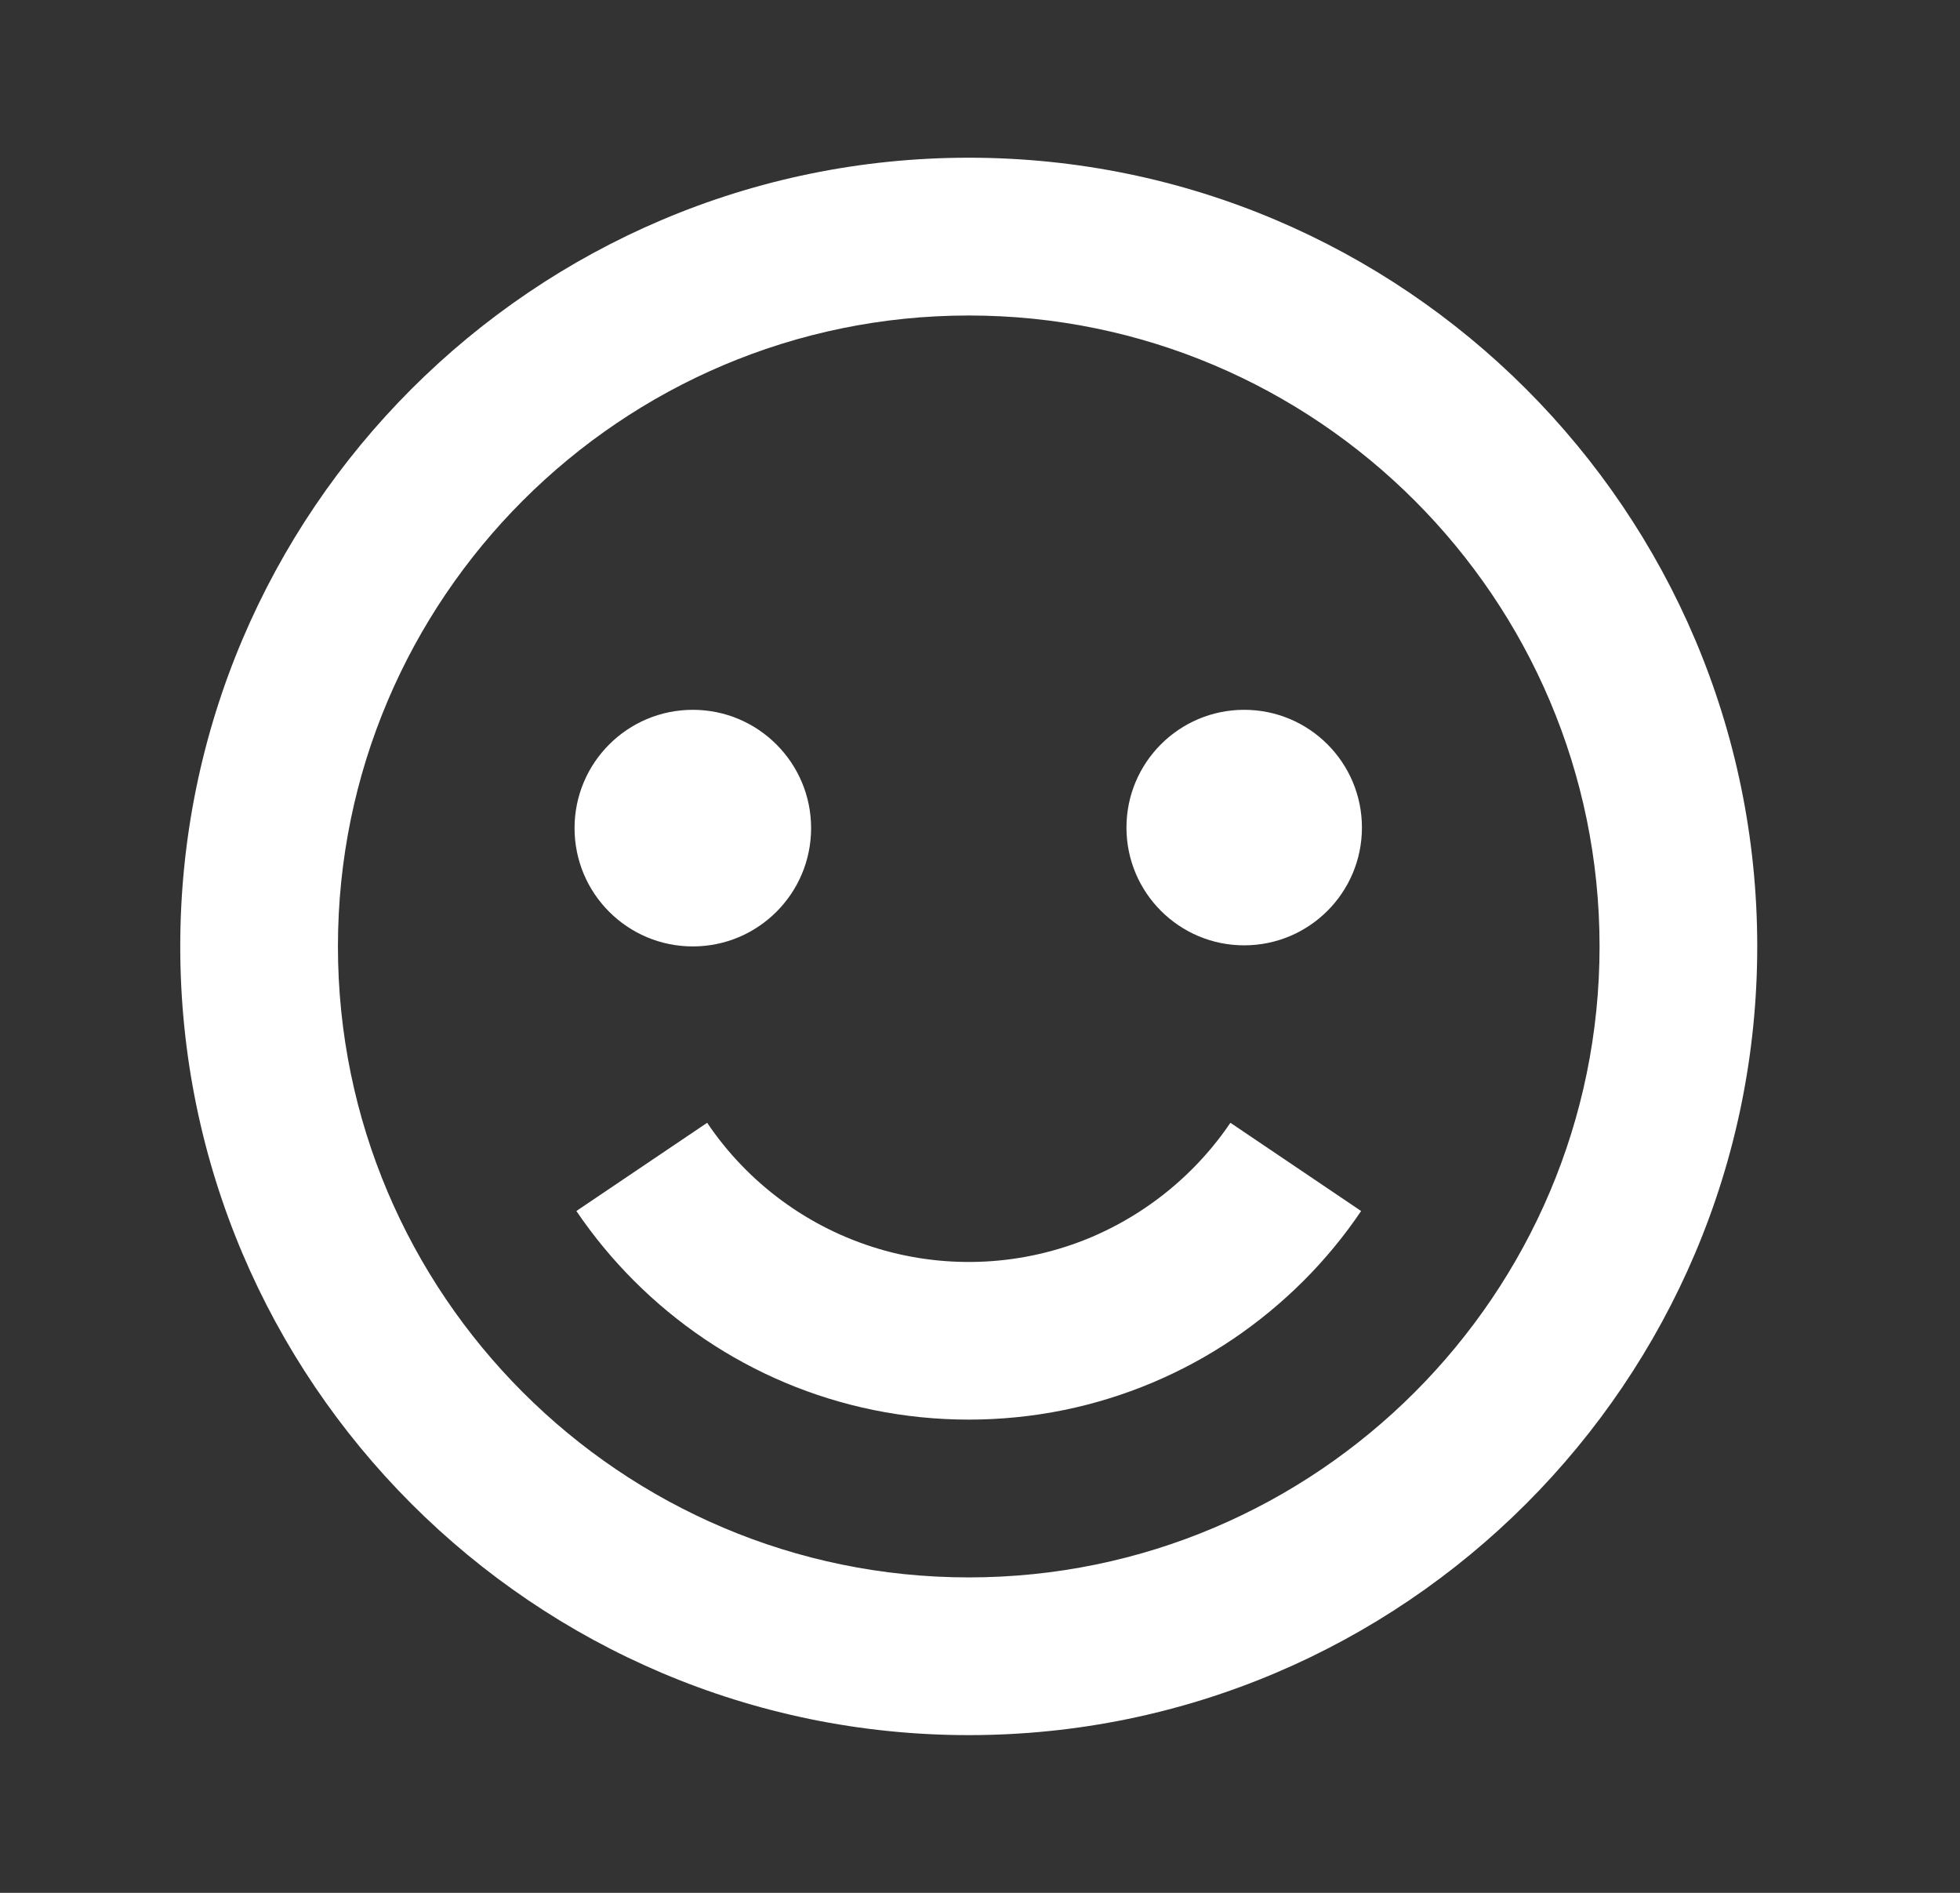 <?xml version="1.0" encoding="UTF-8"?>
<svg xmlns="http://www.w3.org/2000/svg" width="29" height="28" viewBox="0 0 29 28" fill="none">
  <rect x="0" y="0" width="29" height="28" fill="#333333" stroke="none"/>
  <path d="M14.334 2.333C7.901 2.333 2.667 7.567 2.667 14C2.667 20.433 7.901 25.667 14.334 25.667C20.767 25.667 26 20.433 26 14C26 7.567 20.767 2.333 14.334 2.333ZM14.334 23.334C9.187 23.334 5 19.146 5 14C5 8.854 9.187 4.667 14.334 4.667C19.48 4.667 23.667 8.854 23.667 14C23.667 19.146 19.48 23.334 14.334 23.334Z" fill="white"></path>
  <path d="M17.634 17.299C17.208 17.724 16.704 18.064 16.15 18.3C15.153 18.721 14.041 18.783 13.003 18.474C11.966 18.166 11.068 17.506 10.463 16.609L8.528 17.914C9.033 18.659 9.675 19.3 10.419 19.804C11.177 20.317 12.029 20.675 12.925 20.858C13.855 21.047 14.813 21.047 15.743 20.858C16.639 20.674 17.491 20.317 18.249 19.804C18.614 19.557 18.963 19.27 19.283 18.951C19.6 18.635 19.889 18.285 20.139 17.914L18.205 16.609C18.037 16.857 17.846 17.088 17.634 17.299Z" fill="white"></path>
  <path d="M10.251 14C11.217 14 12.001 13.217 12.001 12.25C12.001 11.284 11.217 10.5 10.251 10.5C9.284 10.5 8.501 11.284 8.501 12.25C8.501 13.217 9.284 14 10.251 14Z" fill="white"></path>
  <path d="M18.409 13.984C19.371 13.984 20.151 13.204 20.151 12.242C20.151 11.28 19.371 10.5 18.409 10.5C17.447 10.5 16.667 11.28 16.667 12.242C16.667 13.204 17.447 13.984 18.409 13.984Z" fill="white"></path>
</svg>
